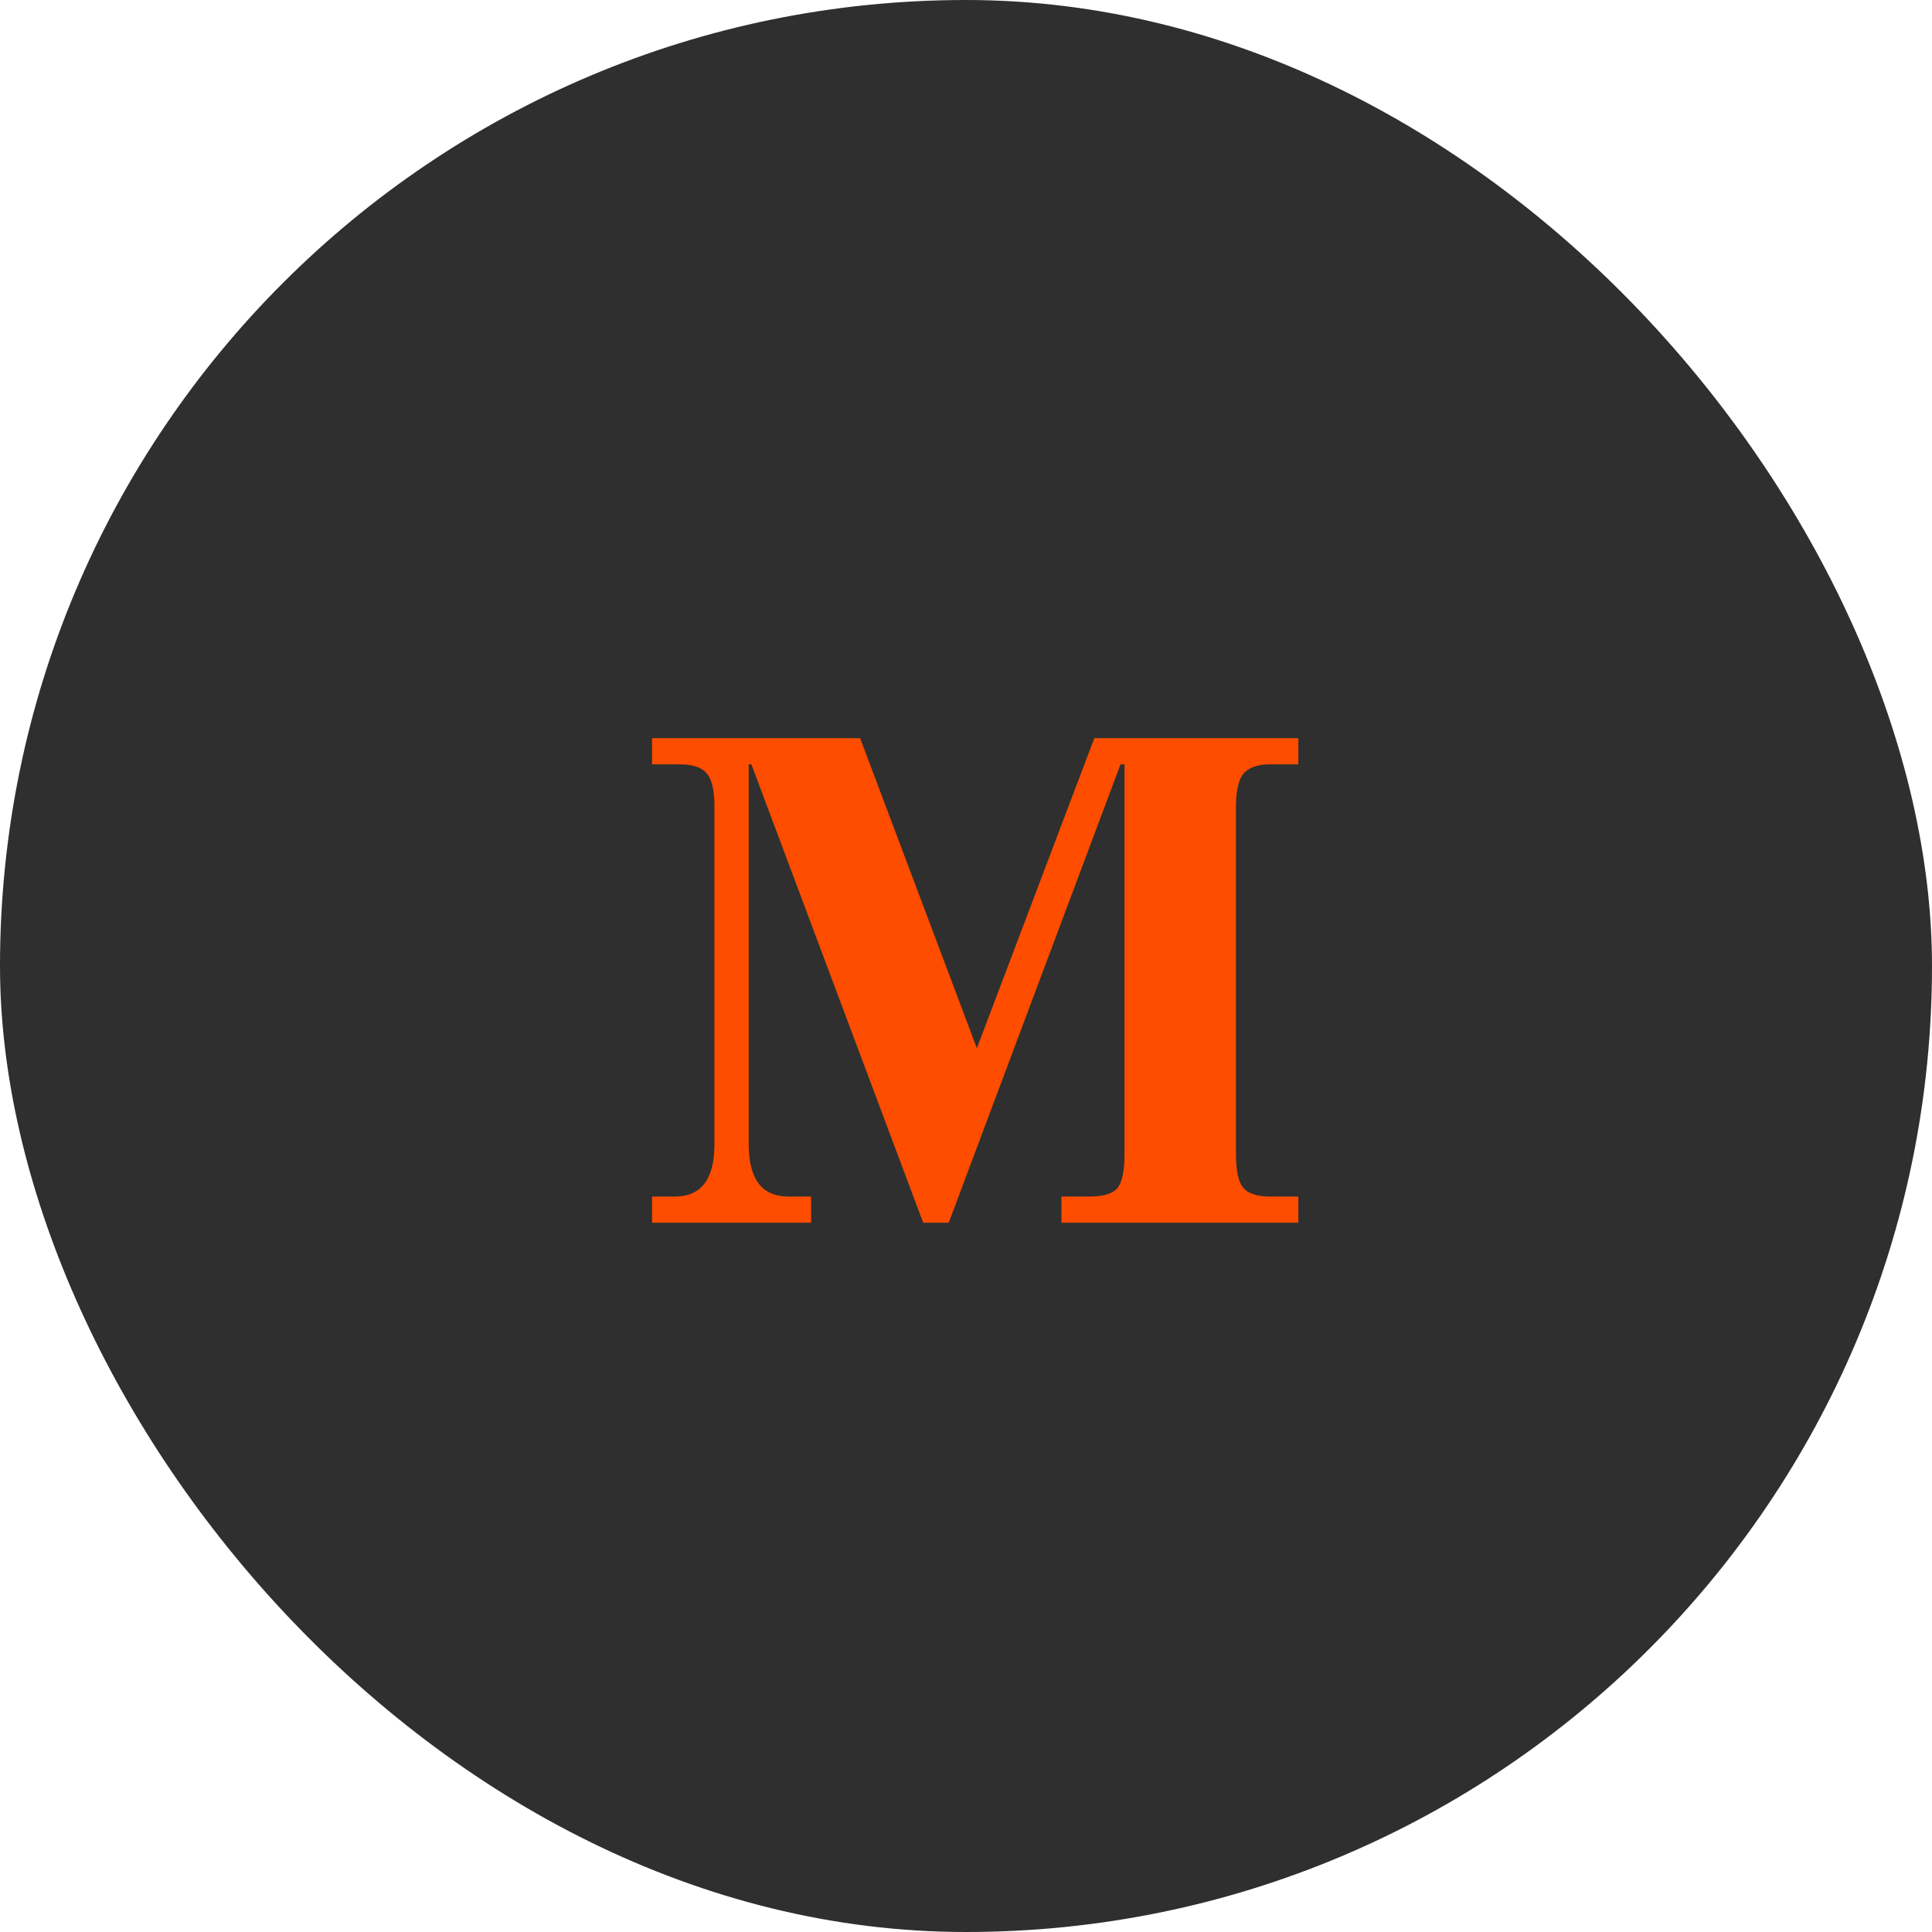 <?xml version="1.0" encoding="UTF-8"?> <svg xmlns="http://www.w3.org/2000/svg" width="40" height="40" viewBox="0 0 40 40" fill="none"><rect width="40" height="40" rx="20" fill="#2F2F2F"></rect><path d="M26.881 24.773V25.315H21.976V24.773H22.56C22.837 24.773 23.027 24.718 23.129 24.607C23.231 24.486 23.282 24.25 23.282 23.898V15.825H23.199L19.642 25.315H19.114L15.557 15.825H15.501V23.69C15.501 24.412 15.774 24.773 16.321 24.773H16.793V25.315H13.5V24.773H13.973C14.519 24.773 14.792 24.412 14.792 23.69V16.701C14.792 16.358 14.737 16.126 14.626 16.006C14.524 15.886 14.338 15.825 14.07 15.825H13.5V15.283H17.808L20.225 21.703L22.657 15.283H26.881V15.825H26.297C26.038 15.825 25.853 15.89 25.741 16.02C25.64 16.149 25.589 16.381 25.589 16.715V23.898C25.589 24.241 25.64 24.473 25.741 24.593C25.843 24.713 26.029 24.773 26.297 24.773H26.881Z" fill="#FF4D00"></path></svg> 